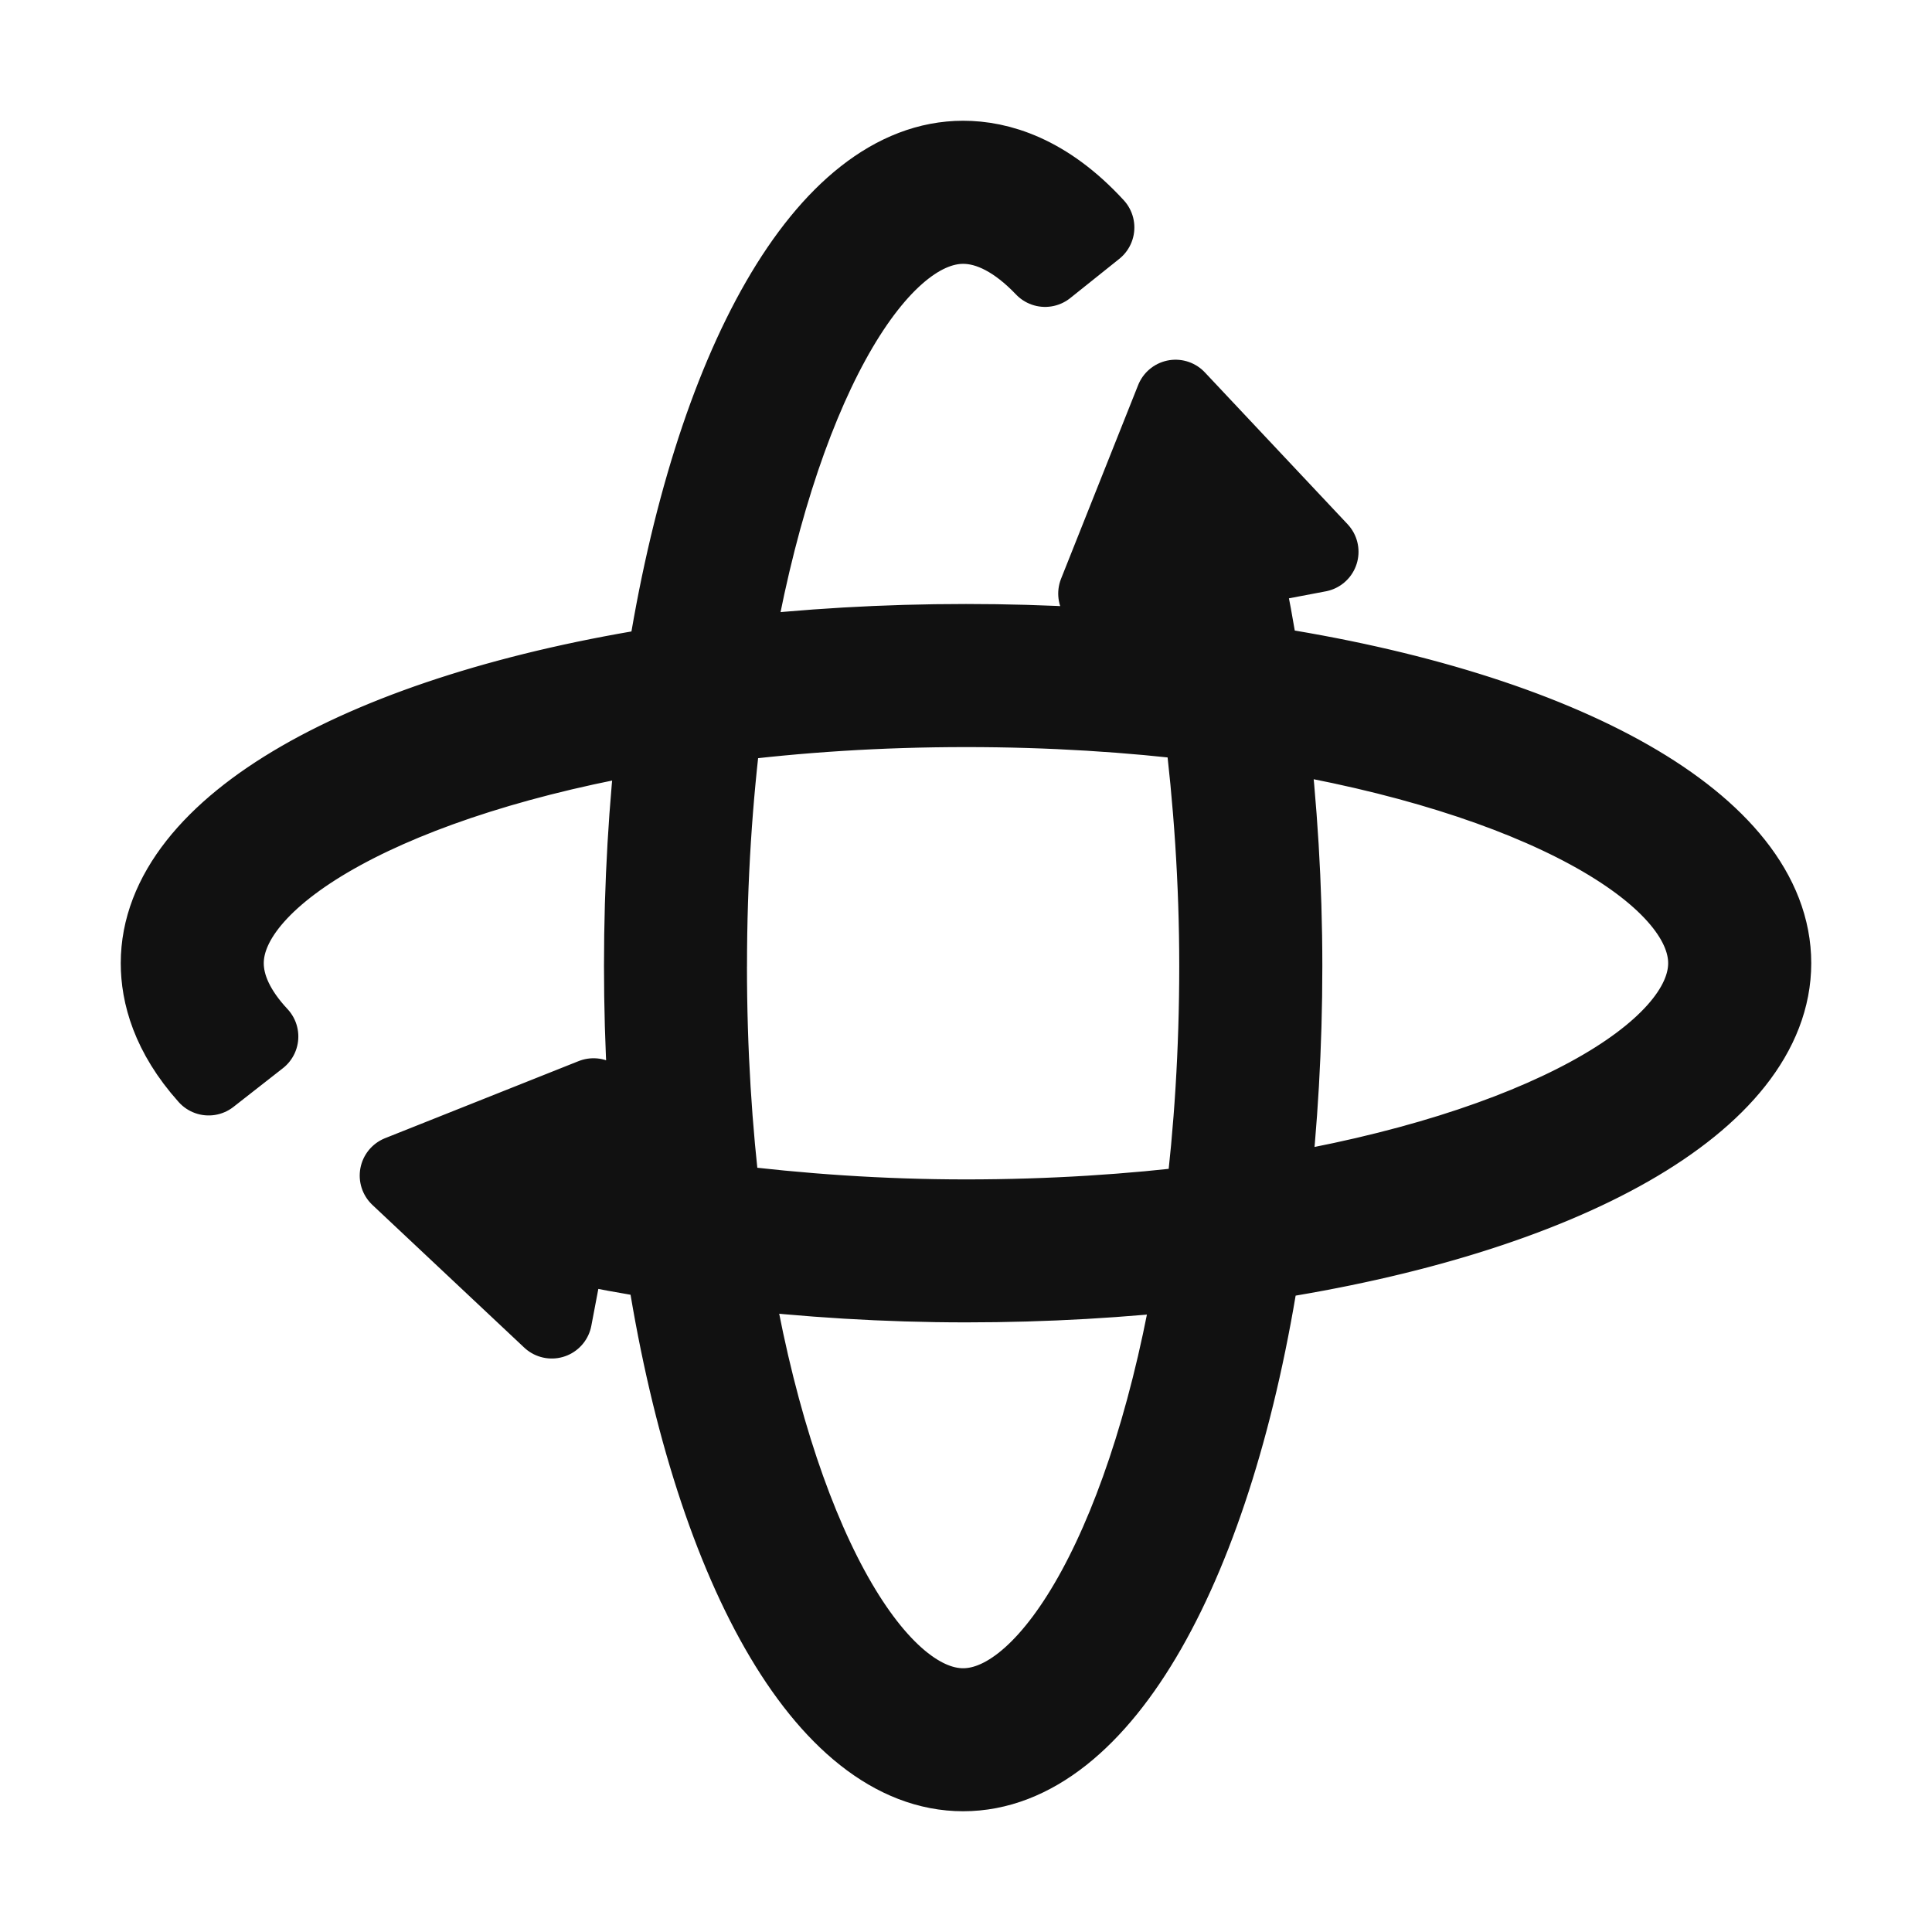 <svg width="48" height="48" viewBox="0 0 48 48" fill="none" xmlns="http://www.w3.org/2000/svg">
<path d="M44 23.93C44 20.514 38.797 17.673 31.297 16.539C31.167 15.692 31.016 14.866 30.841 14.072L32.752 13.709L29.206 9.937L27.291 14.748L29.314 14.364C29.454 14.998 29.578 15.655 29.689 16.325C27.89 16.12 25.986 16.006 23.999 16.006C21.96 16.006 20.006 16.124 18.166 16.339C19.267 9.737 21.692 5.555 23.929 5.555C24.603 5.555 25.297 5.925 25.965 6.625L27.183 5.651C25.973 4.334 24.804 4 23.929 4C20.535 4 17.707 9.137 16.559 16.559C9.137 17.708 4 20.534 4 23.93C4 24.691 4.253 25.674 5.184 26.713L6.412 25.752C5.849 25.15 5.553 24.532 5.553 23.93C5.553 21.692 9.736 19.269 16.339 18.166C16.124 20.006 16.006 21.962 16.006 23.999C16.006 25.986 16.12 27.891 16.324 29.69C15.653 29.579 14.996 29.455 14.362 29.315L14.746 27.292L9.937 29.207L13.709 32.752L14.072 30.841C14.866 31.015 15.692 31.167 16.539 31.296C17.672 38.795 20.512 44 23.929 44C27.347 44 30.182 38.805 31.317 31.317C38.806 30.181 44 27.342 44 23.929V23.93ZM17.559 24.001C17.559 21.835 17.697 19.806 17.934 17.936C19.804 17.698 21.833 17.561 23.999 17.561C26.104 17.561 28.082 17.689 29.909 17.914C30.156 19.865 30.298 21.913 30.298 24.001C30.298 26.119 30.167 28.106 29.939 29.943C28.104 30.171 26.115 30.302 23.997 30.302C21.909 30.302 19.862 30.159 17.911 29.913C17.686 28.086 17.558 26.107 17.558 24.002L17.559 24.001ZM23.929 42.447C21.674 42.447 19.226 38.2 18.138 31.507C20.029 31.729 21.997 31.854 24 31.854C26.003 31.854 27.911 31.739 29.716 31.533C28.625 38.212 26.182 42.447 23.929 42.447ZM31.532 29.717C31.738 27.91 31.853 25.997 31.853 24.001C31.853 22.005 31.728 20.029 31.506 18.139C38.2 19.228 42.445 21.675 42.445 23.93C42.445 26.185 38.21 28.626 31.532 29.717Z" fill="#111111" stroke="#111111" stroke-width="2" stroke-linejoin="round"/>
</svg>
